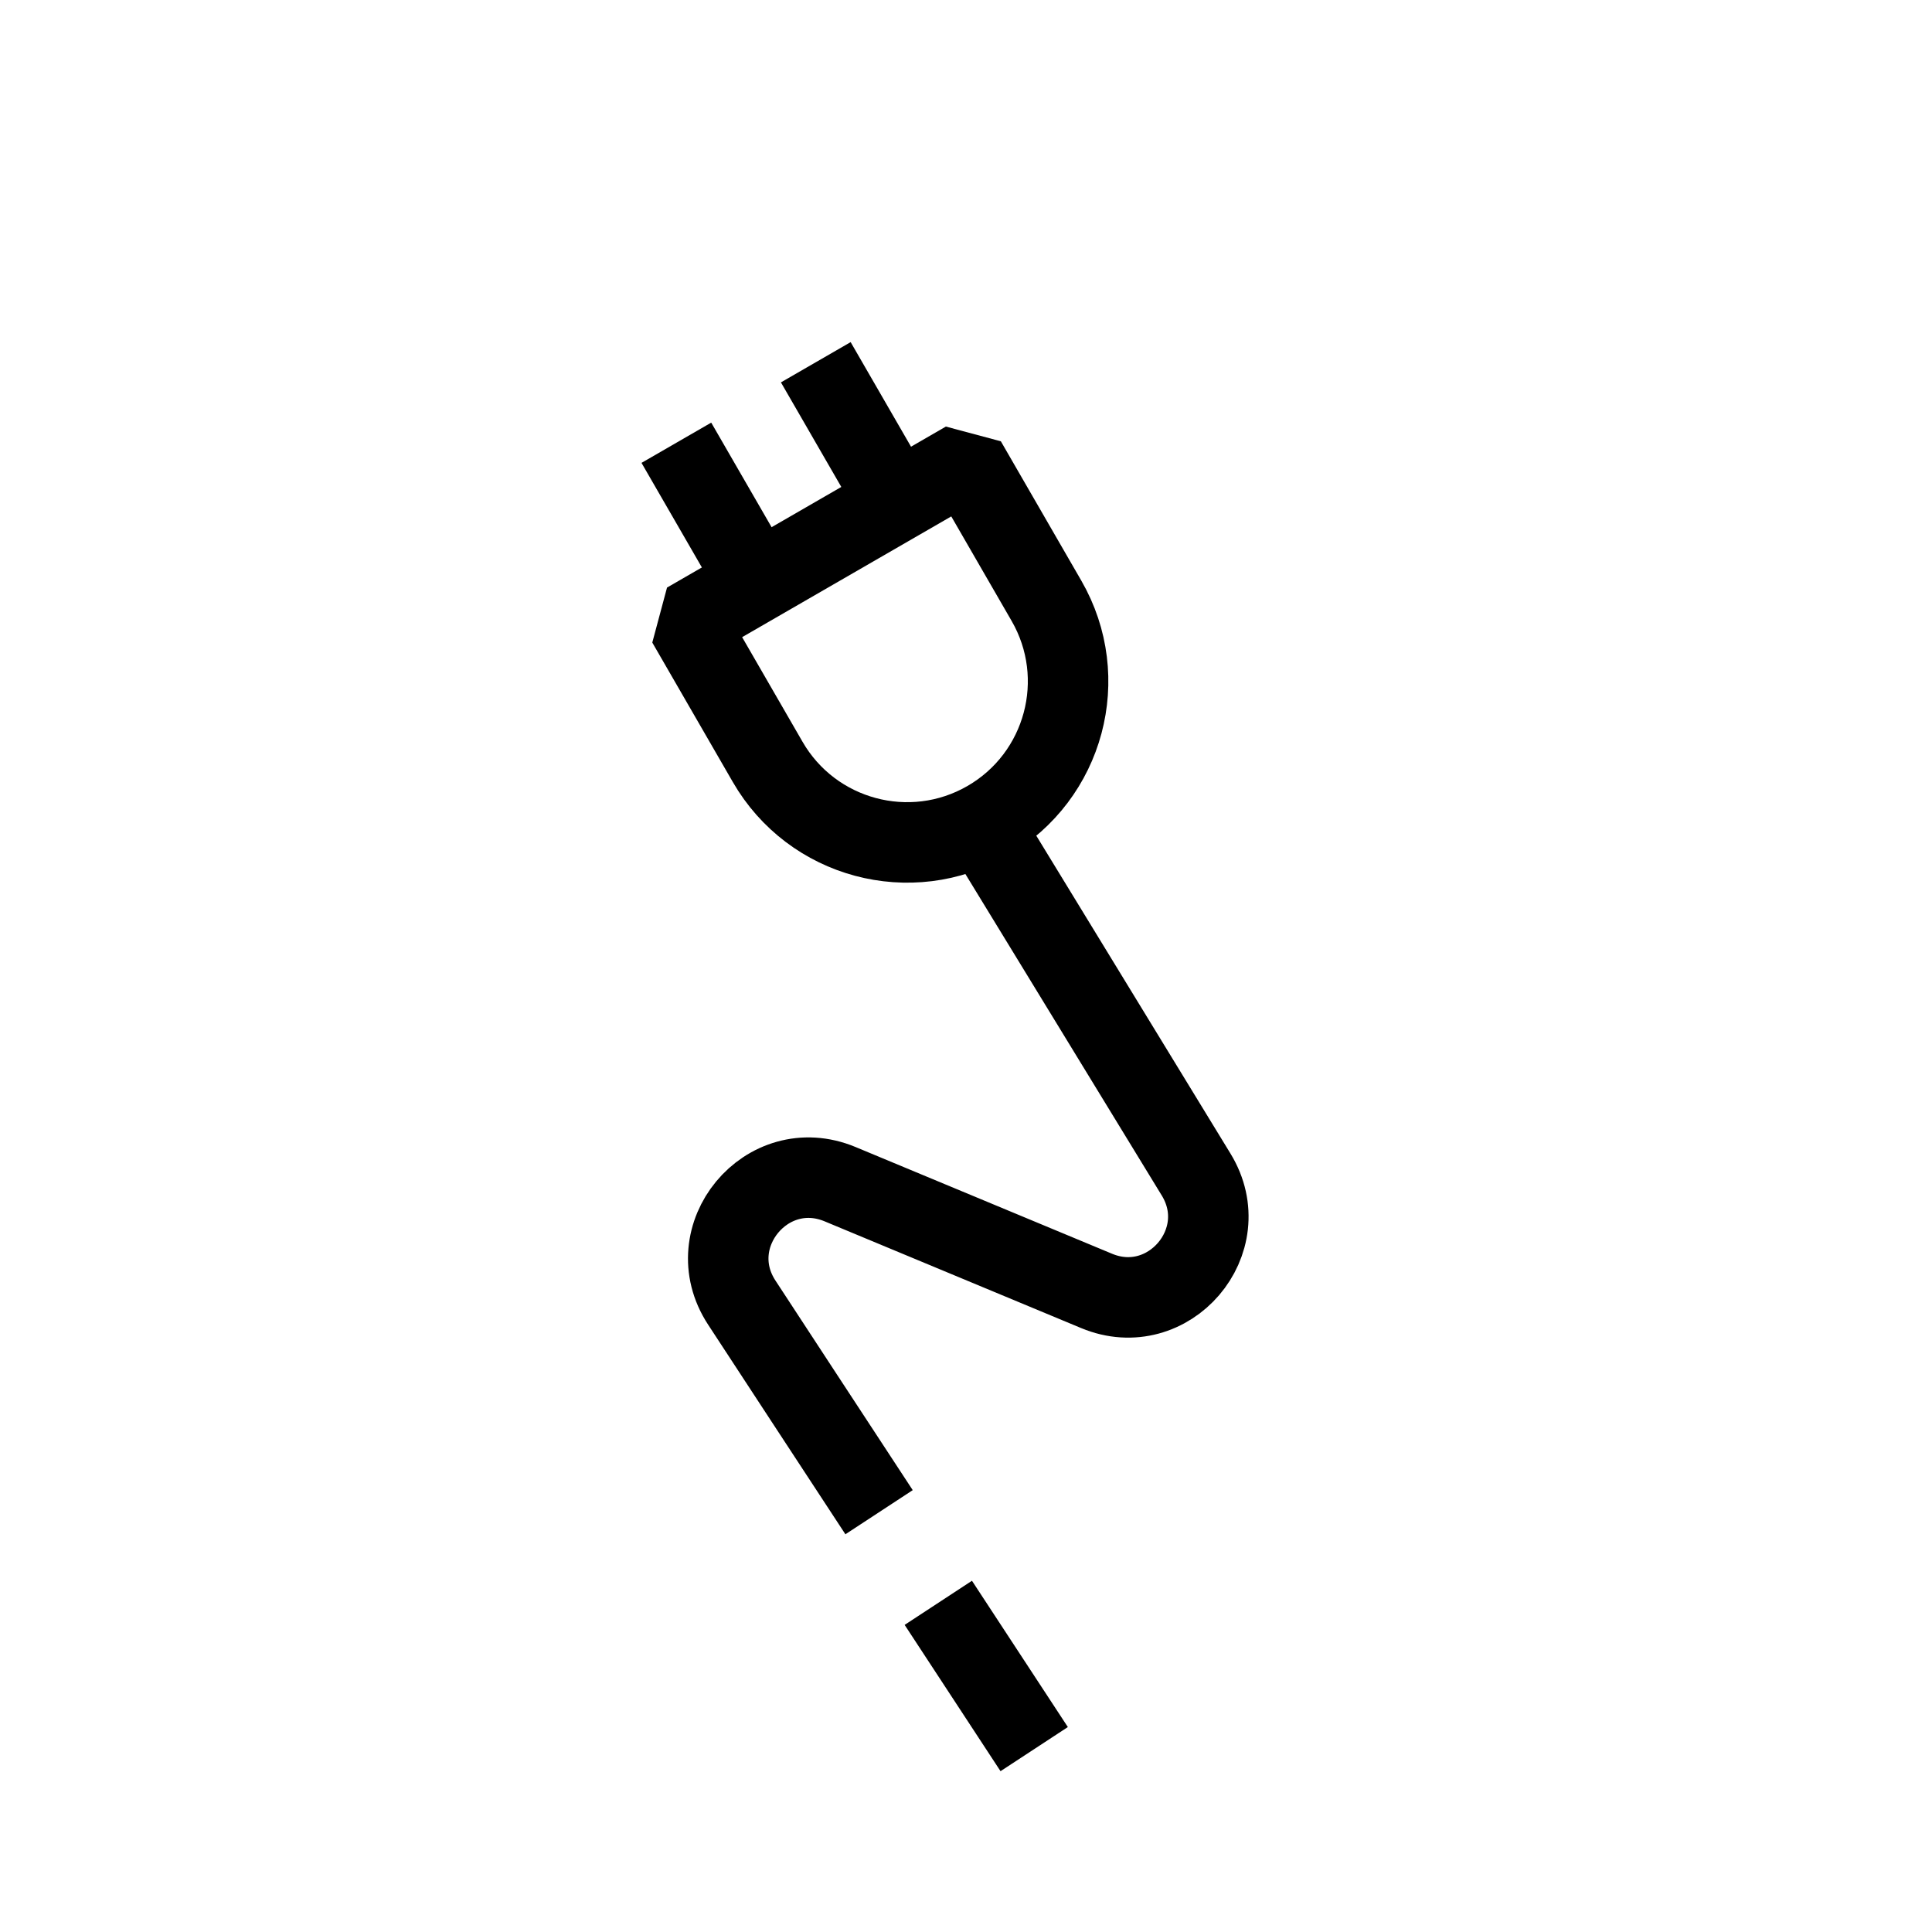 <svg width="24" height="24" viewBox="0 0 24 24" fill="none" xmlns="http://www.w3.org/2000/svg">
<path d="M12.573 21.31L11.93 20.329M12.413 10.587L14.859 14.591C15.364 15.418 14.516 16.408 13.622 16.036L10.435 14.71C9.526 14.332 8.675 15.358 9.215 16.182L10.003 17.386L10.646 18.367" stroke="black" stroke-linecap="square" stroke-linejoin="round"/>
<path d="M12 5.732L8.536 7.732L9.536 9.464C10.088 10.421 11.311 10.749 12.268 10.197V10.197C13.225 9.644 13.552 8.421 13 7.464L12 5.732Z" stroke="black" stroke-linejoin="bevel"/>
<path d="M11.134 6.232L10.134 4.5" stroke="black" stroke-linejoin="round"/>
<path d="M9.402 7.232L8.402 5.5" stroke="black" stroke-linejoin="round"/>
</svg>

